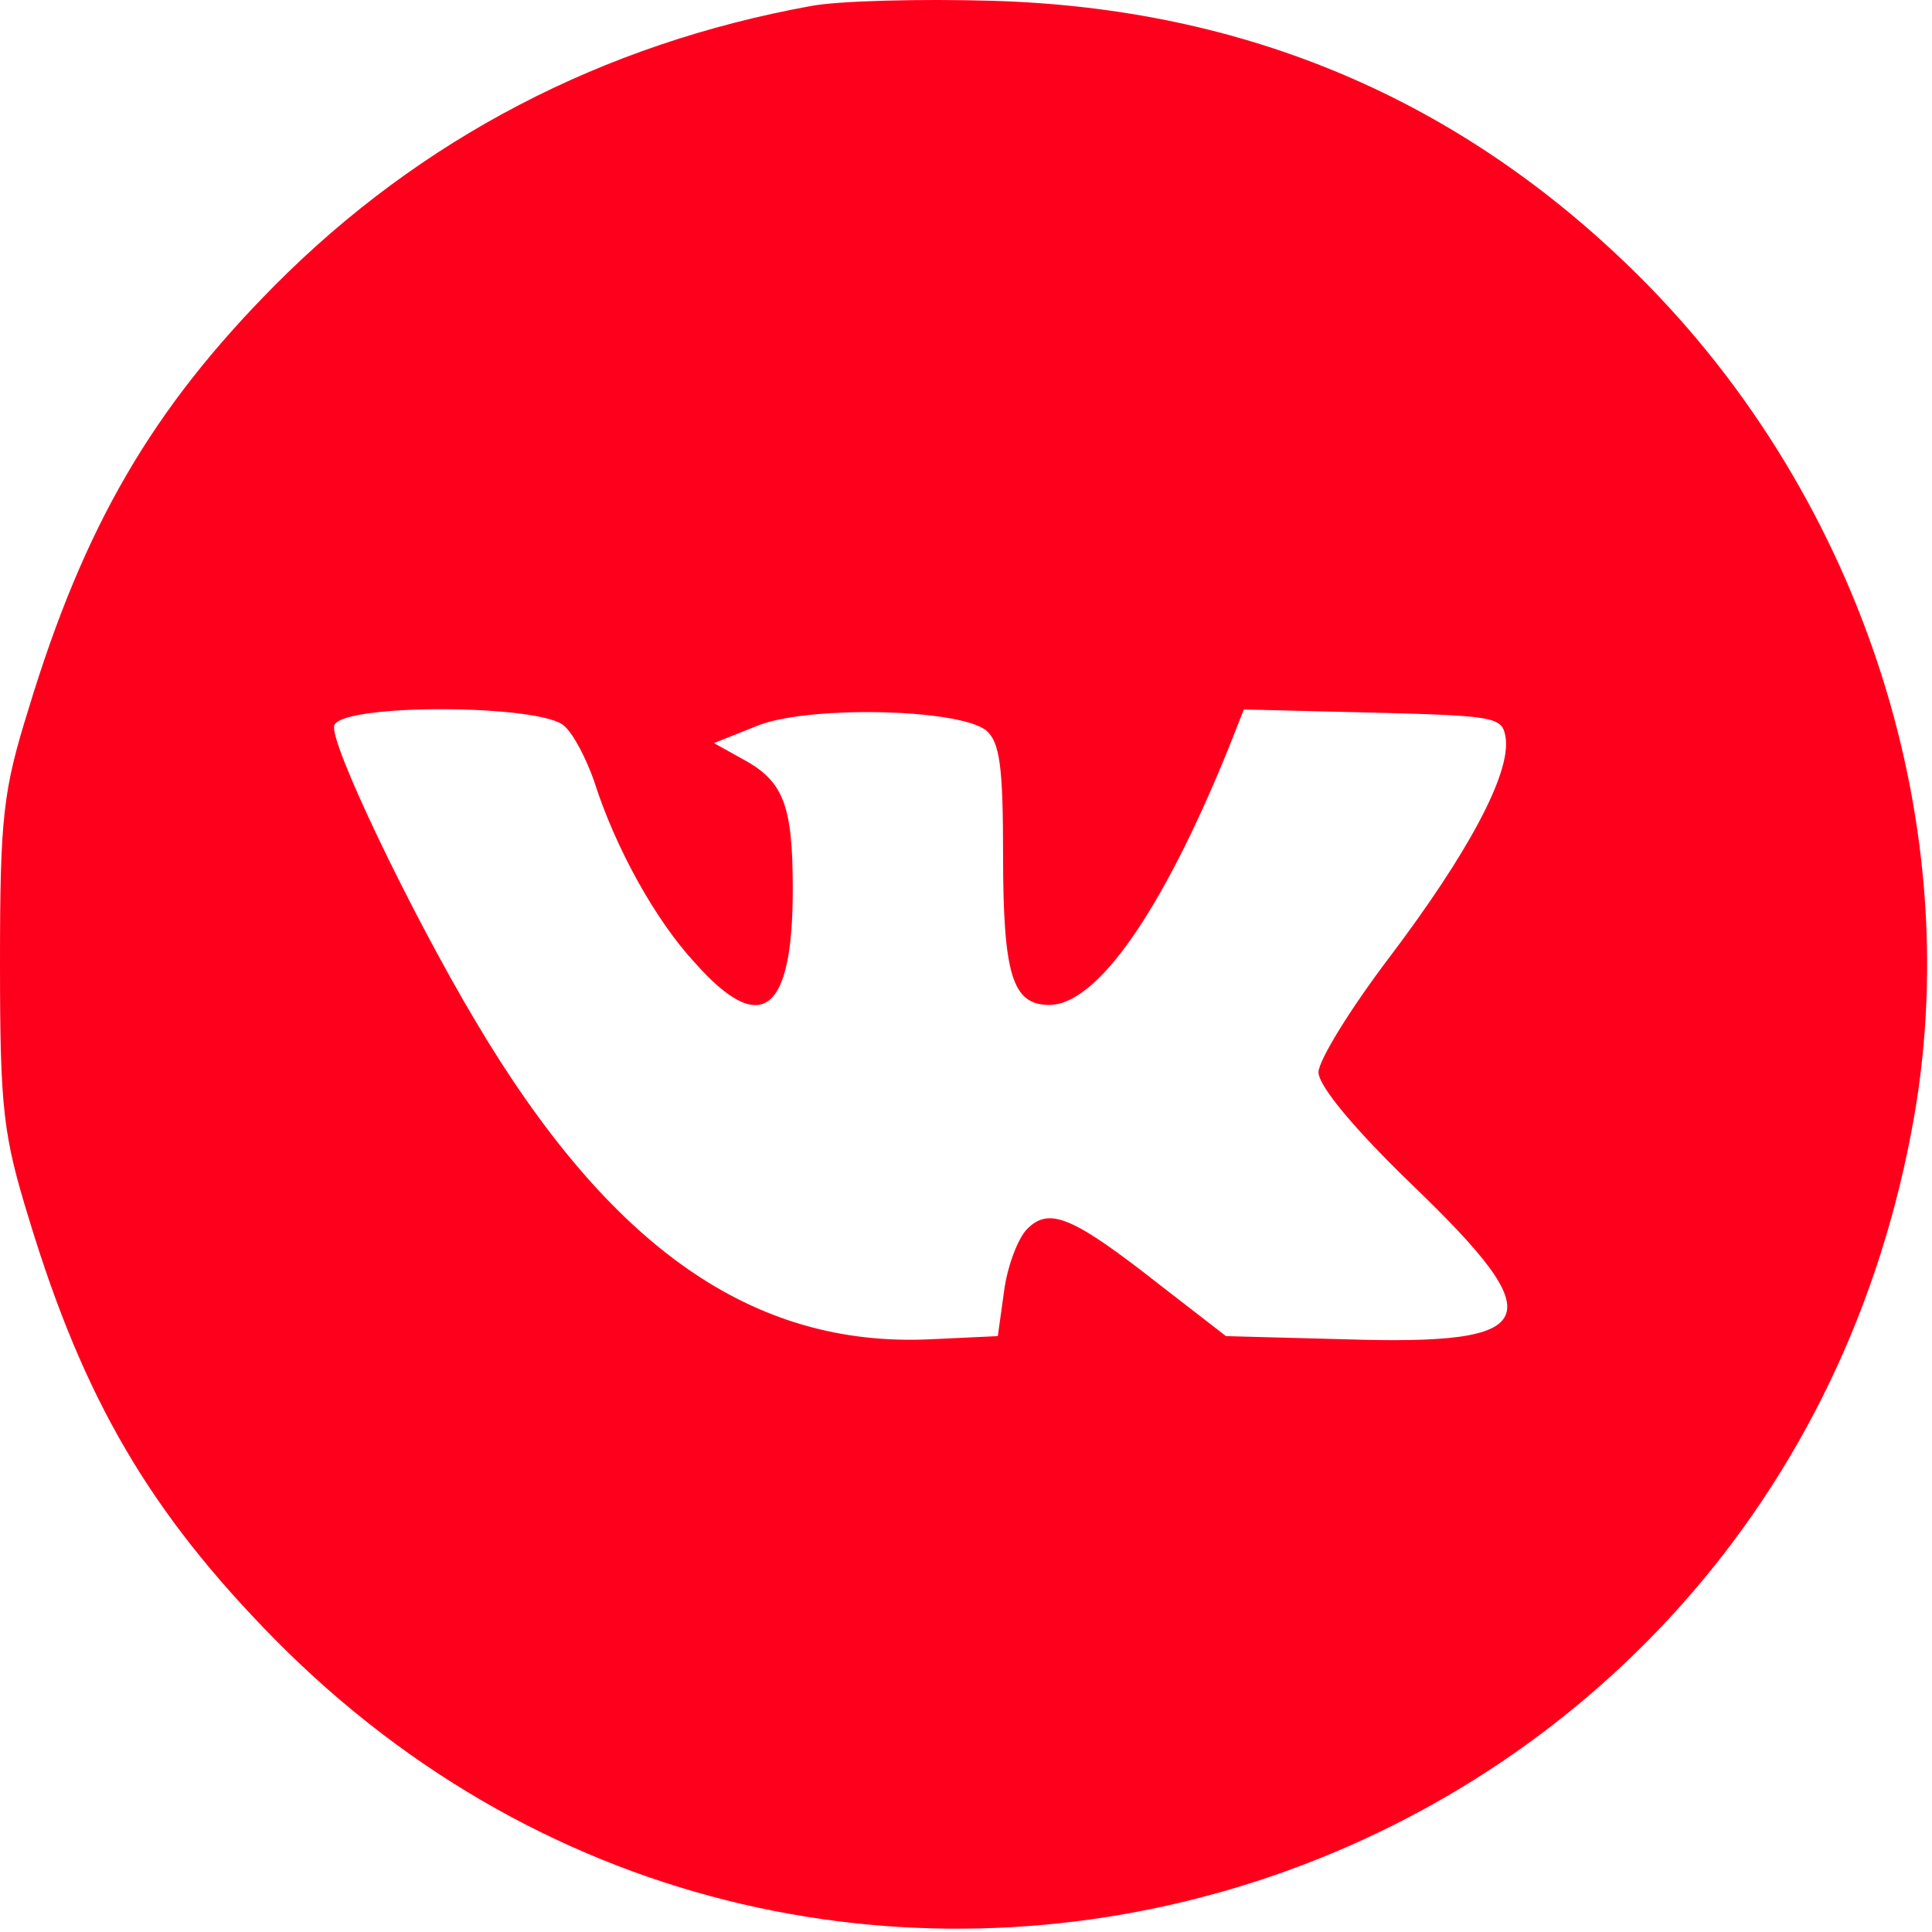 <?xml version="1.0" encoding="UTF-8"?> <svg xmlns="http://www.w3.org/2000/svg" width="245" height="245" viewBox="0 0 245 245" fill="none"><path d="M102.8 0.769C76.4 5.569 53.333 17.569 34.8 36.235C19.333 51.835 10.667 66.635 3.6 89.969C0.4 100.235 0 103.569 0 122.102C0 140.769 0.4 143.969 3.733 154.769C10.667 177.569 19.067 191.835 34.8 207.835C104.667 278.635 223.867 241.702 242.4 143.435C249.733 105.169 236.4 63.435 207.867 35.035C185.333 12.635 158 1.035 125.867 0.102C116.667 -0.165 106.267 0.102 102.8 0.769ZM71.6 92.102C72.8 93.169 74.4 96.369 75.333 99.035C78 107.435 83.067 116.635 88.133 122.102C96.533 131.569 100.533 128.502 100.533 112.769C100.533 101.969 99.333 99.035 94.133 96.235L90.533 94.235L95.867 92.102C102.133 89.435 121.6 89.835 125.067 92.635C126.8 94.102 127.2 97.302 127.2 108.369C127.2 123.702 128.4 127.435 133.067 127.435C139.067 127.435 147.333 115.702 155.733 95.035L157.733 89.969L174.133 90.369C189.733 90.769 190.533 90.902 190.933 93.569C191.6 98.102 186.133 108.235 176.267 121.302C171.2 127.969 167.2 134.502 167.2 135.969C167.2 137.702 171.733 143.169 179.2 150.369C196.933 167.435 195.6 170.635 170.533 169.835L155.467 169.435L147.2 163.035C136 154.235 133.067 153.035 130.267 155.835C129.067 157.035 127.733 160.635 127.333 163.702L126.533 169.435L118 169.835C95.467 170.902 77.333 158.235 60.267 129.435C52 115.569 41.6 93.835 42.4 91.969C43.467 89.169 68.933 89.302 71.6 92.102Z" fill="#FF001C"></path></svg> 